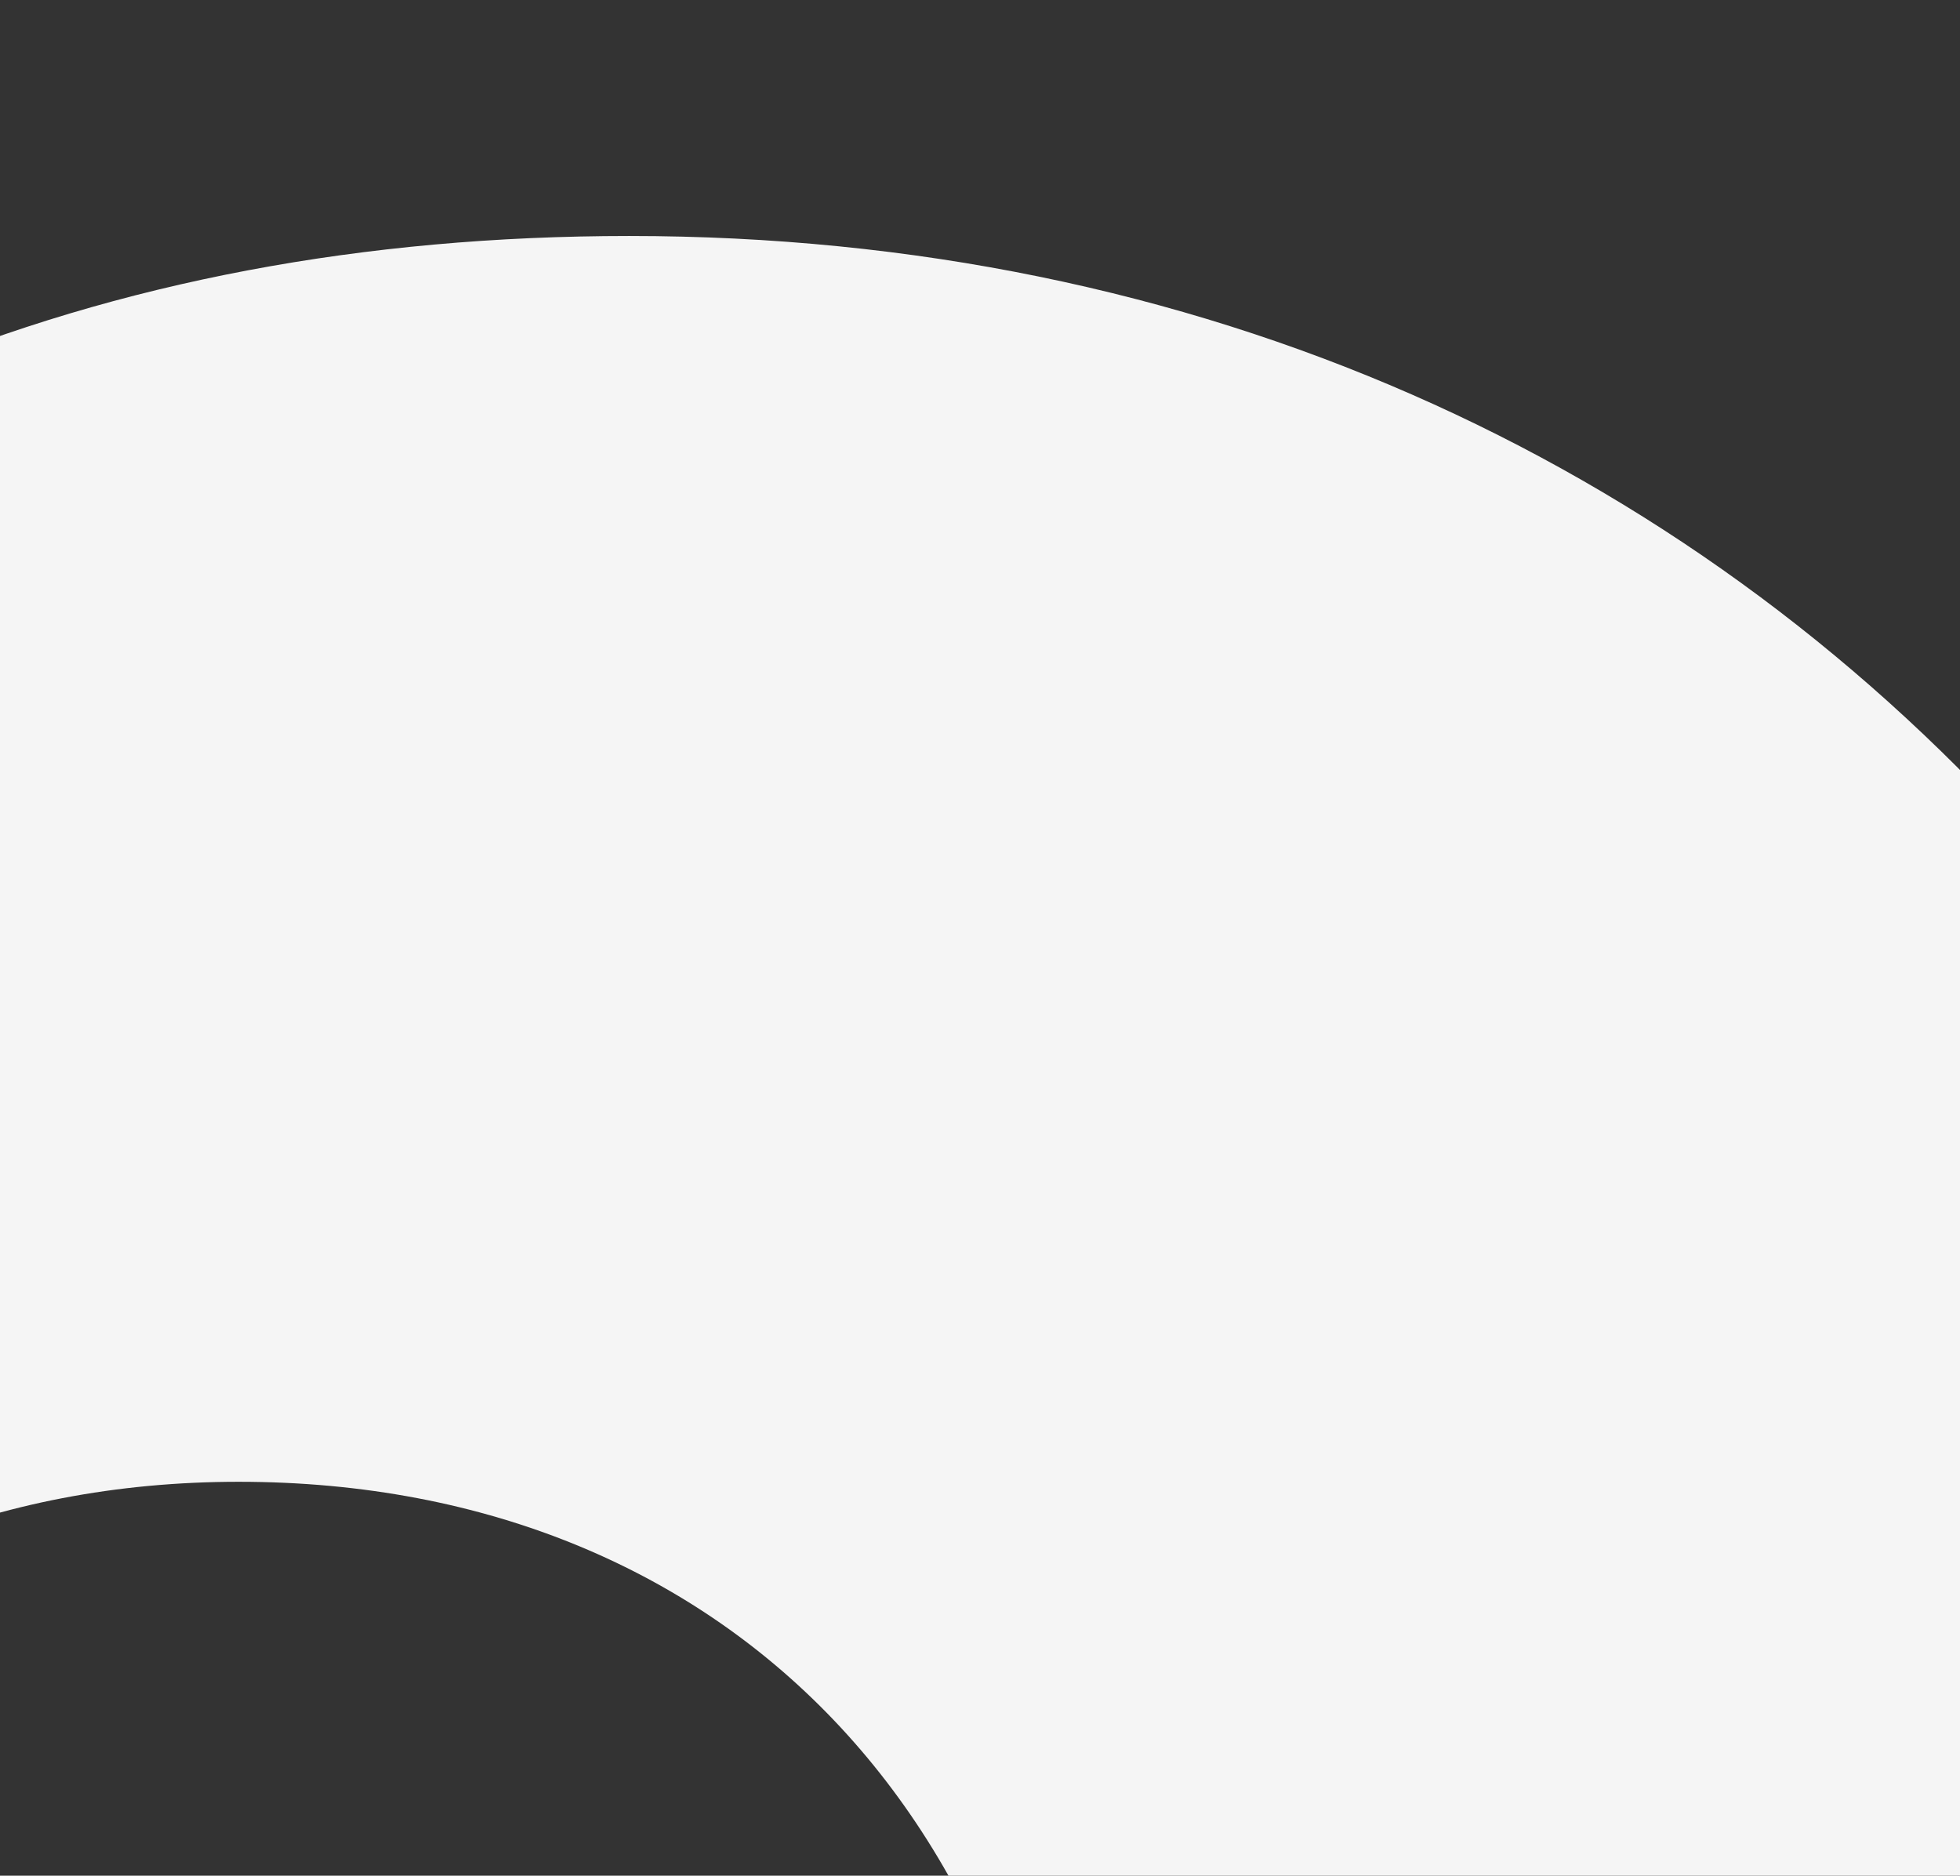 <svg xmlns="http://www.w3.org/2000/svg" viewBox="0 0 1024 980" xml:space="preserve">
  <rect x="0" y="0" width="1024" height="980" fill="#333333" stroke="none"/>
  <path fill="#F5F5F5" d="M124.7 1711.2c256 0 434-186.6 434-468.5 0-282-173.6-468.5-434-468.5-256 0-434 186.5-434 468.5.1 281.9 178 468.5 434 468.5zM-1094.7 166.7l215.8 280.8 517.6-33.5C-179 218.8 51 123.3 328.7 123.3c594.5 0 1011.1 464.2 1011.1 1119.3 0 655.1-420.9 1119.3-1011.1 1119.3-243 0-455.7-78.1-629.2-234.3v1088.9h-794.1V166.7z"/>
</svg>